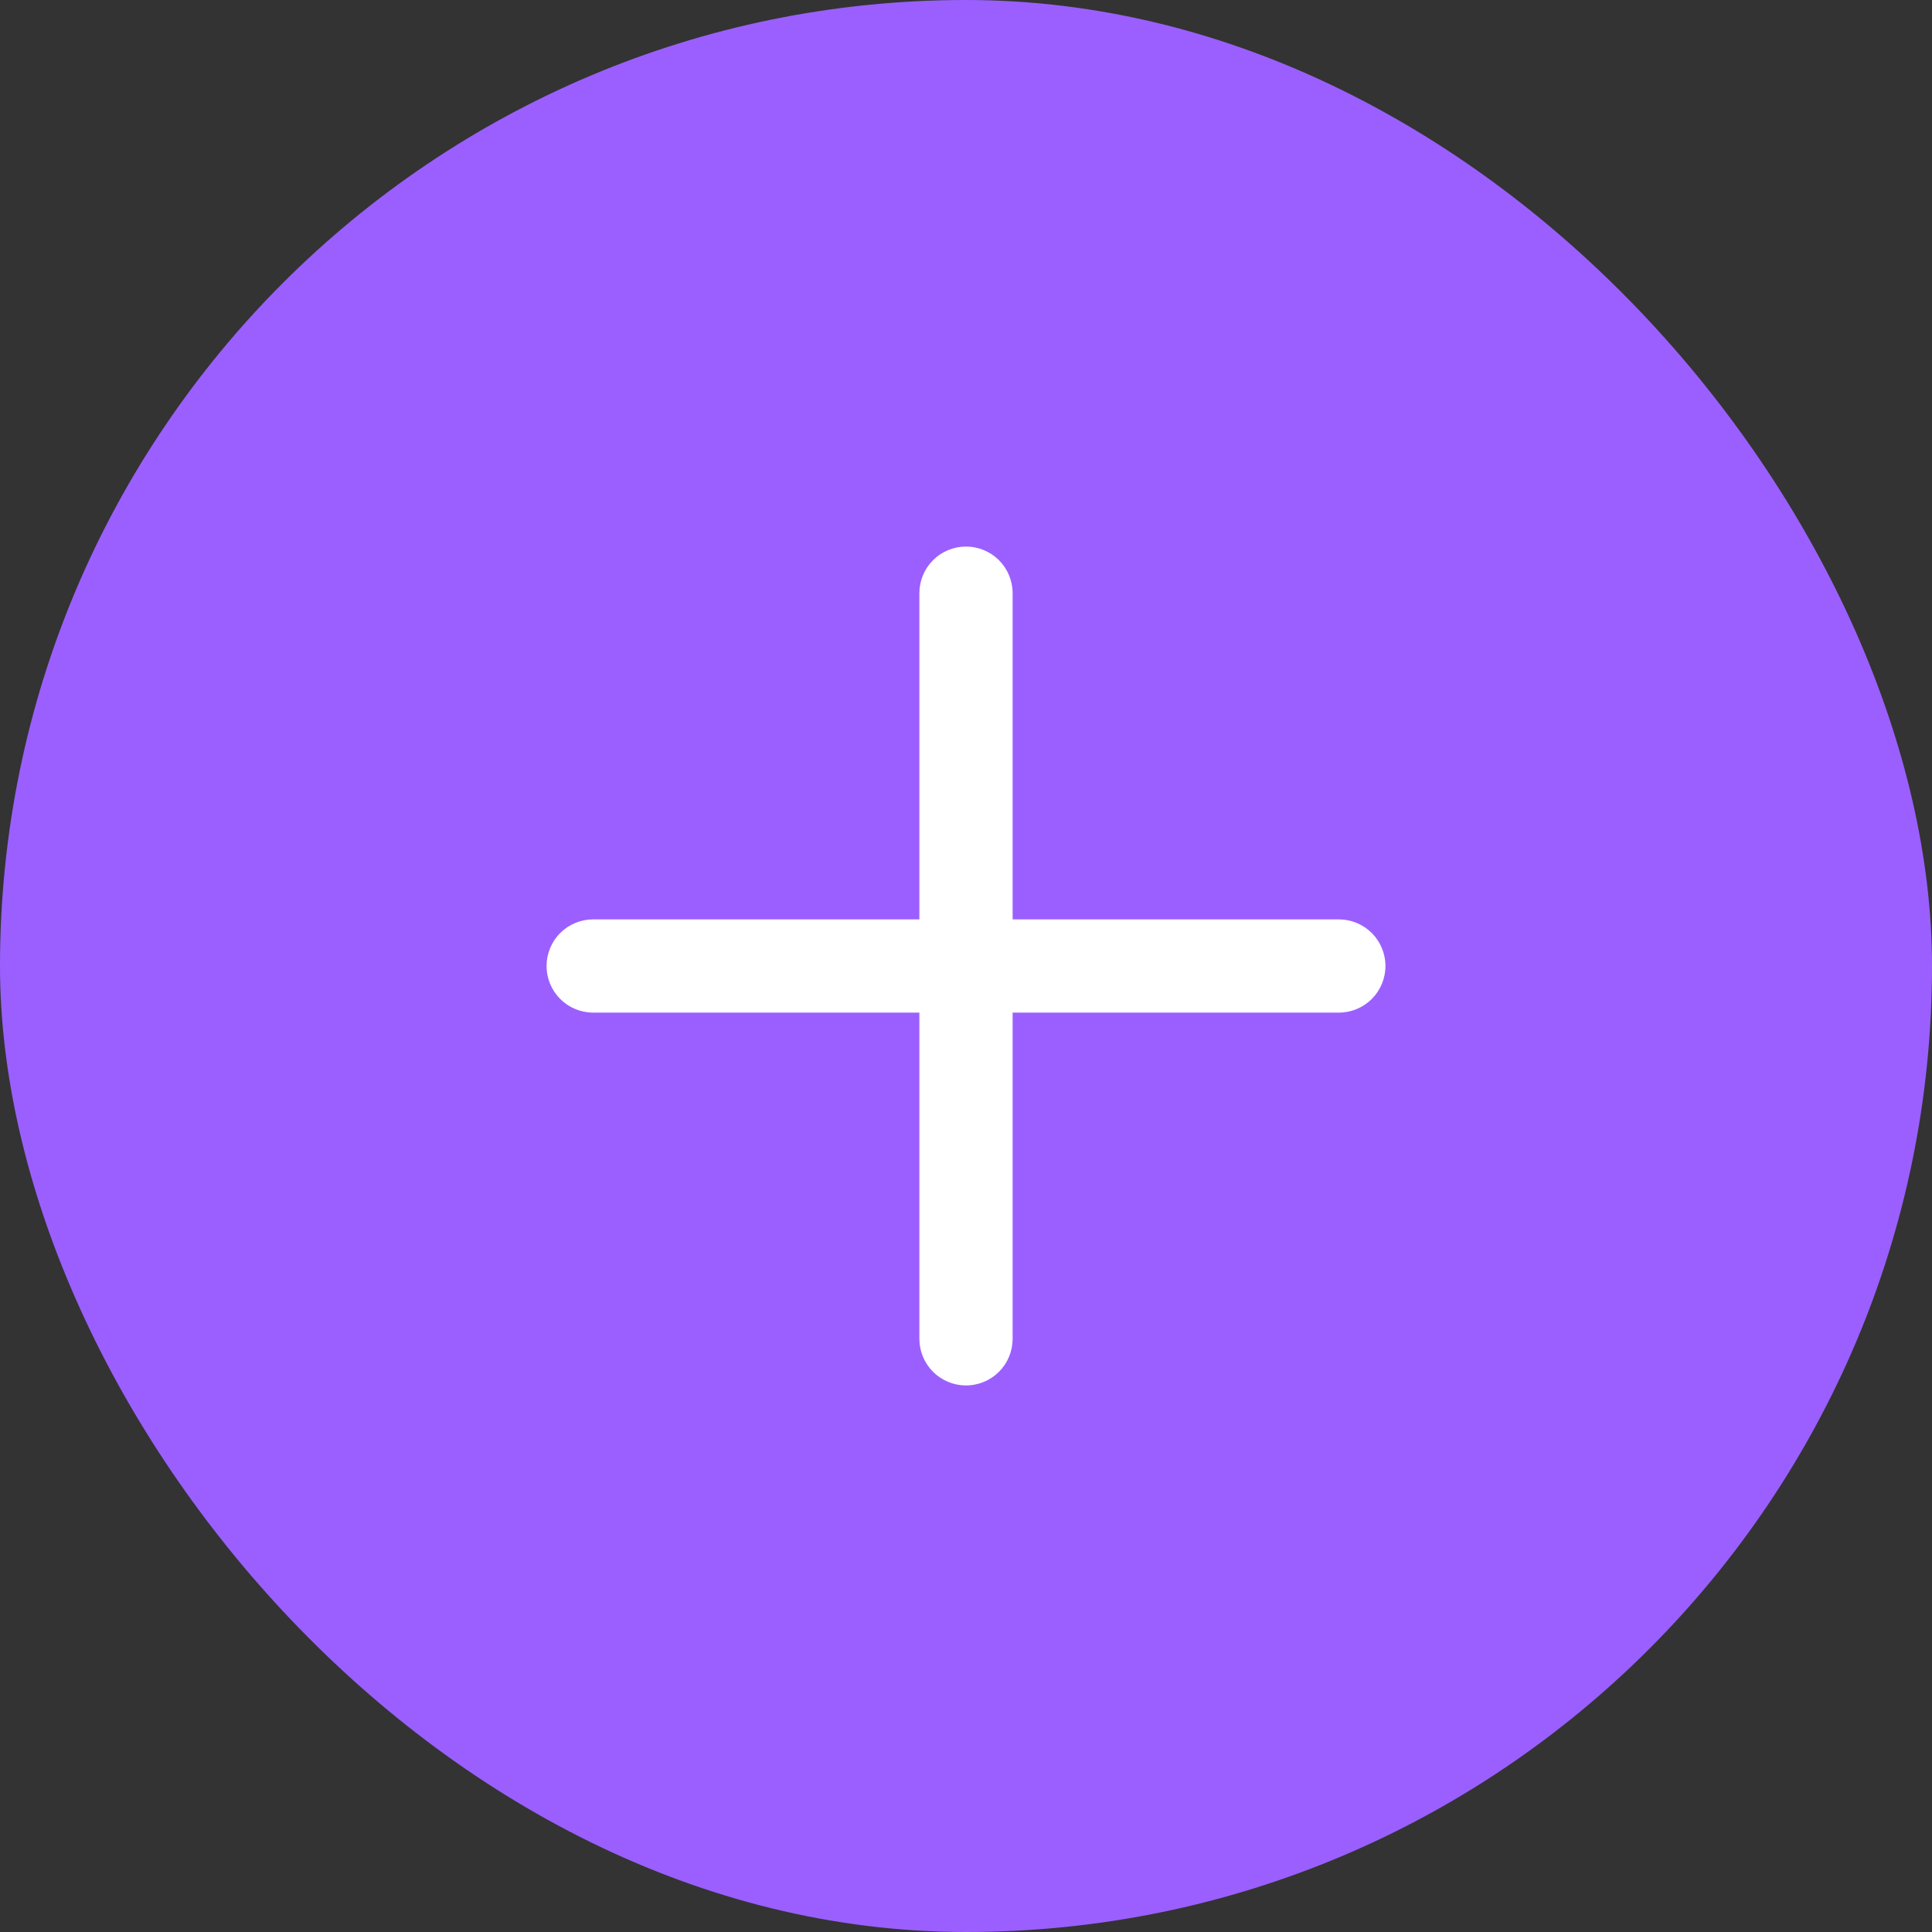 <svg width="38" height="38" viewBox="0 0 38 38" fill="none" xmlns="http://www.w3.org/2000/svg">
<rect x="0" y="0" width="38" height="38" fill="#333333" stroke="none"/>
<rect width="38" height="38" rx="19" fill="#9B5FFF"/>
<g clip-path="url(#clip0_3_239)">
<path d="M18.083 26.333C18.083 26.576 18.18 26.81 18.352 26.982C18.524 27.153 18.757 27.25 19 27.25C19.243 27.25 19.476 27.153 19.648 26.982C19.82 26.81 19.917 26.576 19.917 26.333V19.917H26.333C26.576 19.917 26.81 19.82 26.982 19.648C27.153 19.476 27.25 19.243 27.25 19C27.25 18.757 27.153 18.524 26.982 18.352C26.81 18.18 26.576 18.083 26.333 18.083H19.917V11.667C19.917 11.424 19.82 11.19 19.648 11.018C19.476 10.847 19.243 10.75 19 10.75C18.757 10.75 18.524 10.847 18.352 11.018C18.18 11.19 18.083 11.424 18.083 11.667V18.083H11.667C11.424 18.083 11.19 18.18 11.018 18.352C10.847 18.524 10.75 18.757 10.75 19C10.75 19.243 10.847 19.476 11.018 19.648C11.19 19.82 11.424 19.917 11.667 19.917H18.083V26.333Z" fill="white"/>
</g>
<defs>
<clipPath id="clip0_3_239">
<rect width="22" height="22" fill="white" transform="translate(8 8)"/>
</clipPath>
</defs>
</svg>
